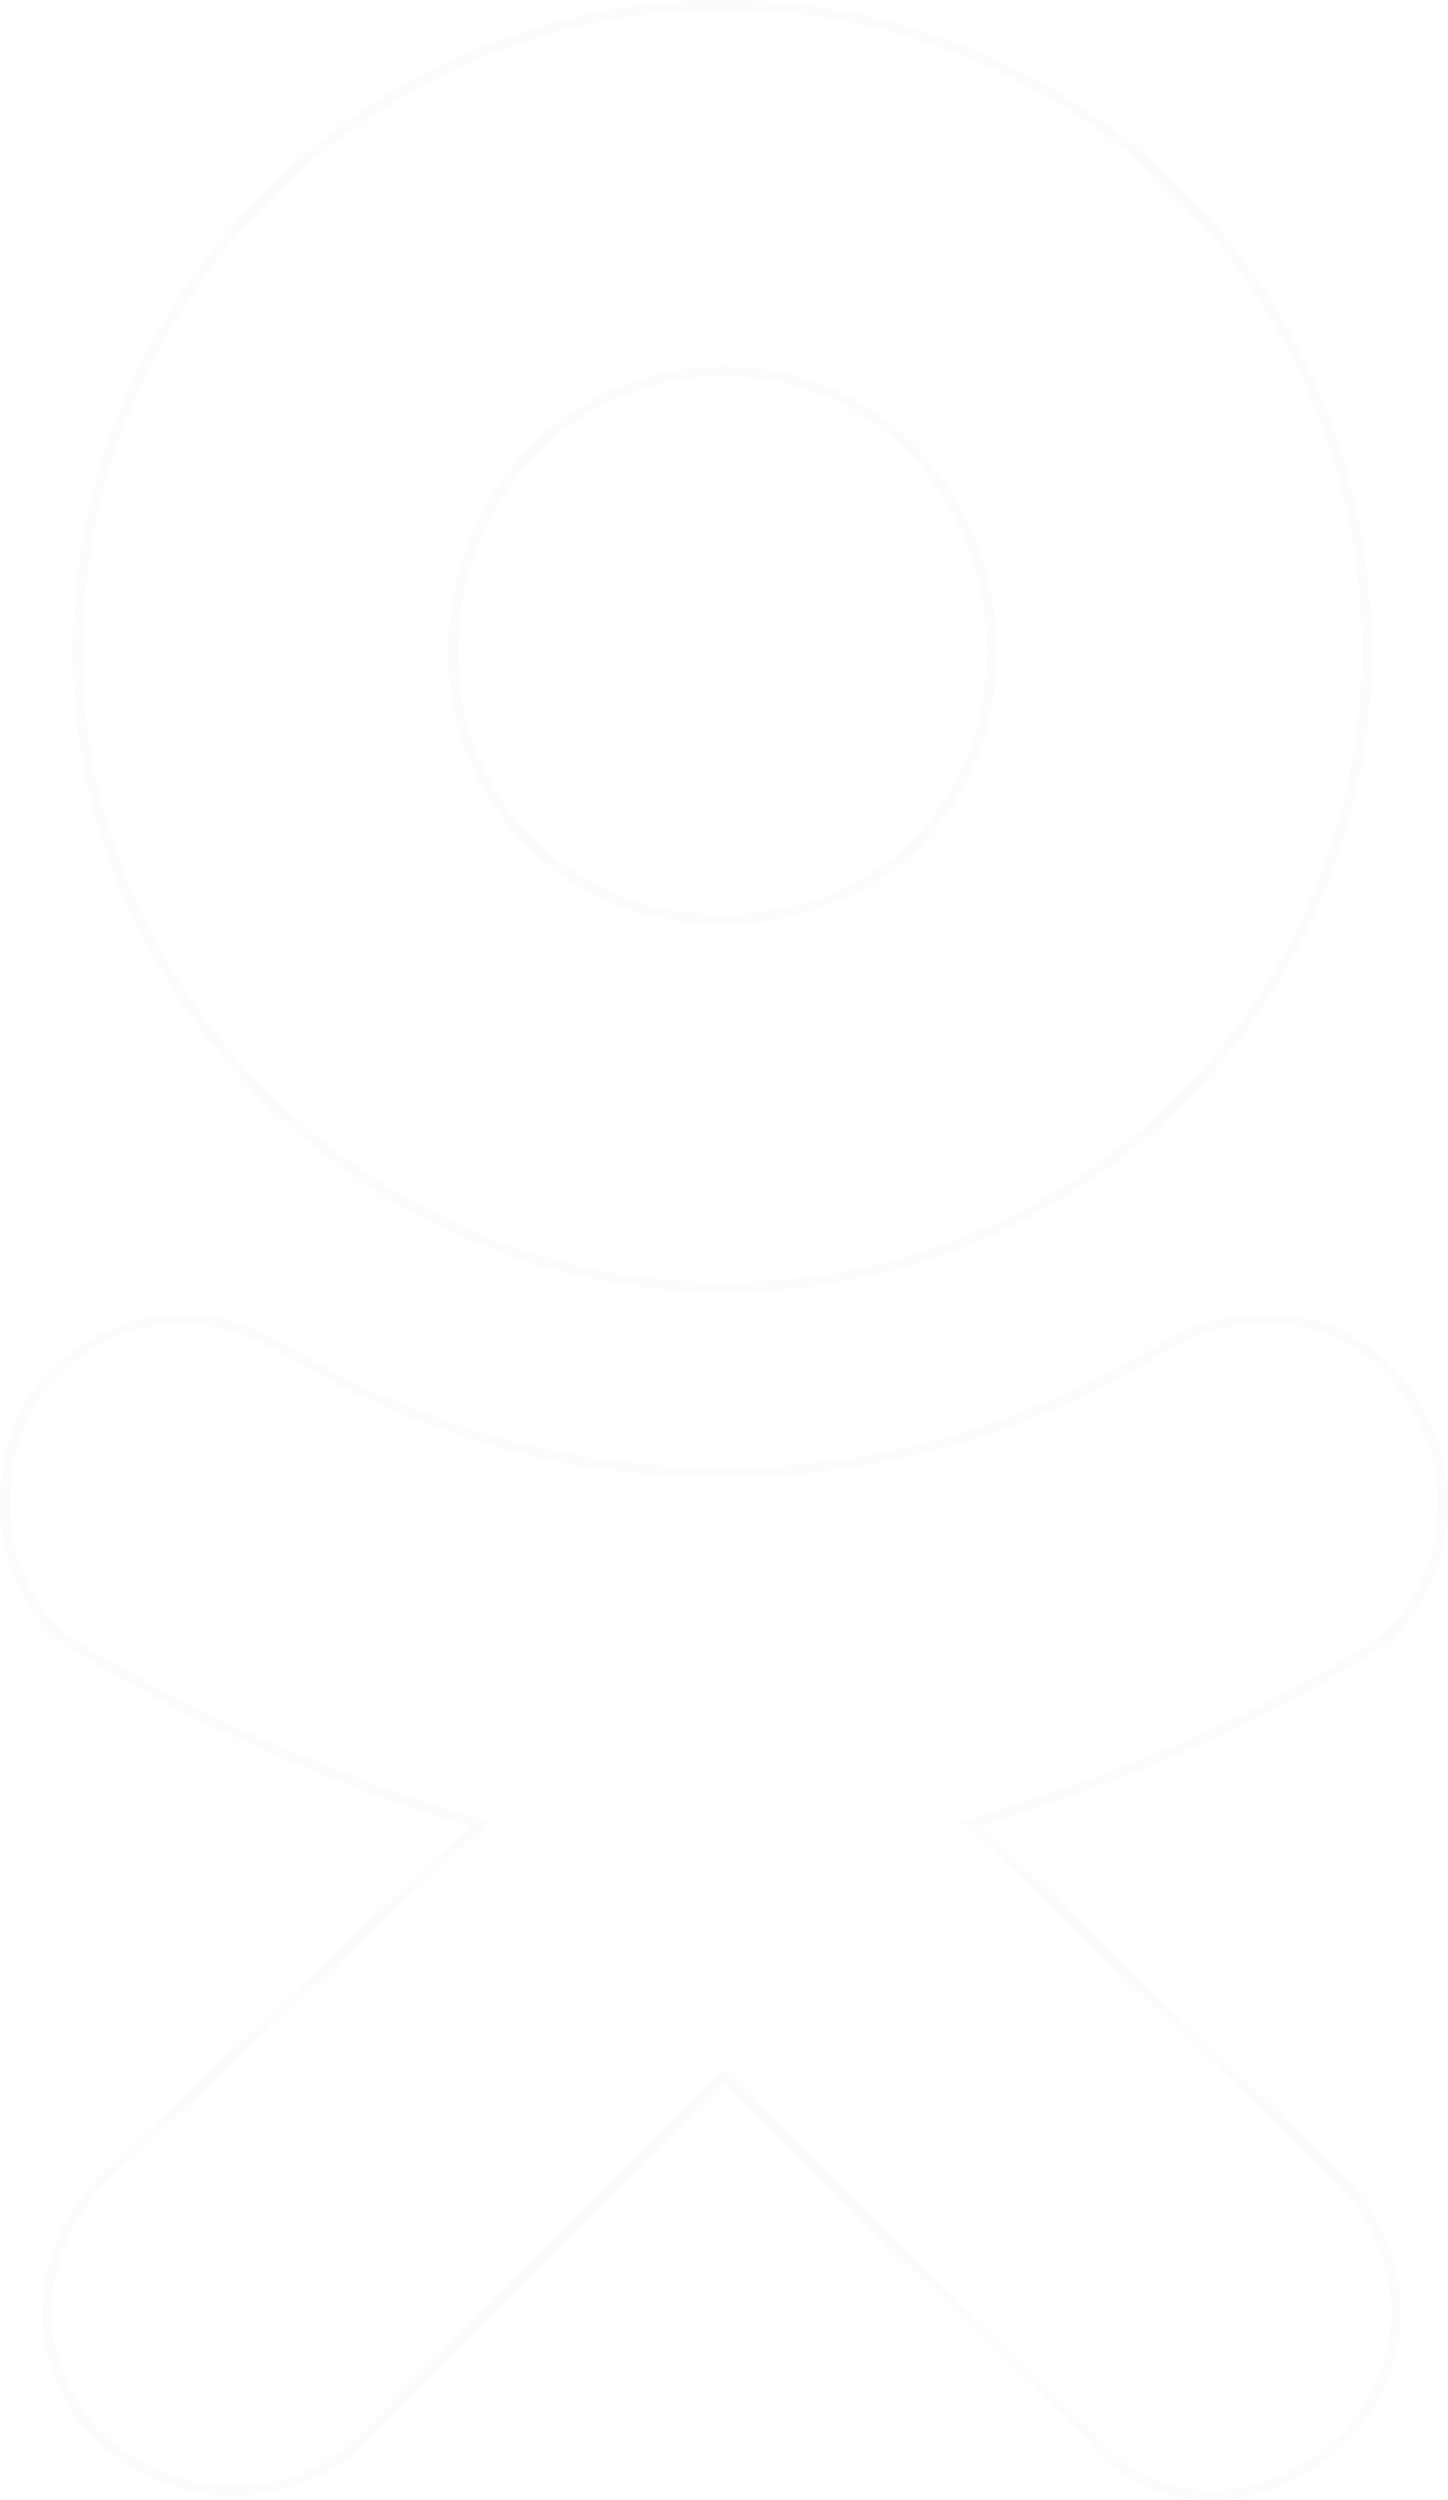 <?xml version="1.0" encoding="UTF-8"?> <svg xmlns="http://www.w3.org/2000/svg" width="146" height="252" viewBox="0 0 146 252" fill="none"> <path d="M72.972 129.741H72.971H72.822C37.367 129.741 7.827 100.473 7.827 65.787C7.827 29.762 37.373 0.5 72.822 0.5C109.454 0.5 137.815 29.755 137.817 65.785C137.669 101.216 108.721 129.888 72.972 129.741ZM98.724 183.549L97.912 183.798L98.524 184.387L135.429 219.938C142.543 227.607 142.52 238.701 135.433 245.756C127.71 253.443 116.012 253.37 110.132 245.803L110.111 245.777L110.087 245.753L73.171 209.6L72.816 209.251L72.466 209.605L36.744 245.756C36.744 245.756 36.744 245.757 36.743 245.757C33.274 249.21 28.493 251.093 23.105 251.093C19.077 251.093 14.283 249.372 10.048 245.743C2.975 238.688 2.956 227.604 10.064 219.94L47.711 184.391L48.343 183.794L47.51 183.548C34.002 179.558 20.942 173.944 8.924 166.707L8.914 166.701L8.903 166.695C0.145 161.979 -1.668 150.335 2.993 141.463C8.945 132.671 19.502 130.364 28.947 136.15L28.948 136.151C55.901 152.547 89.742 152.547 116.695 136.151L116.701 136.147C126.164 130.205 137.449 132.69 142.65 141.461L142.653 141.466C148.035 150.299 145.53 161.973 137.323 166.702L137.314 166.708L137.305 166.713C125.895 173.941 112.693 179.259 98.724 183.549ZM72.822 37.431C57.337 37.431 45.677 50.277 45.677 65.639C45.677 81.031 57.365 92.662 72.822 92.662C88.881 92.662 99.966 81.023 99.966 65.639C99.966 50.434 88.911 37.431 72.822 37.431Z" stroke="#E5E5E5" stroke-opacity="0.1"></path> </svg> 